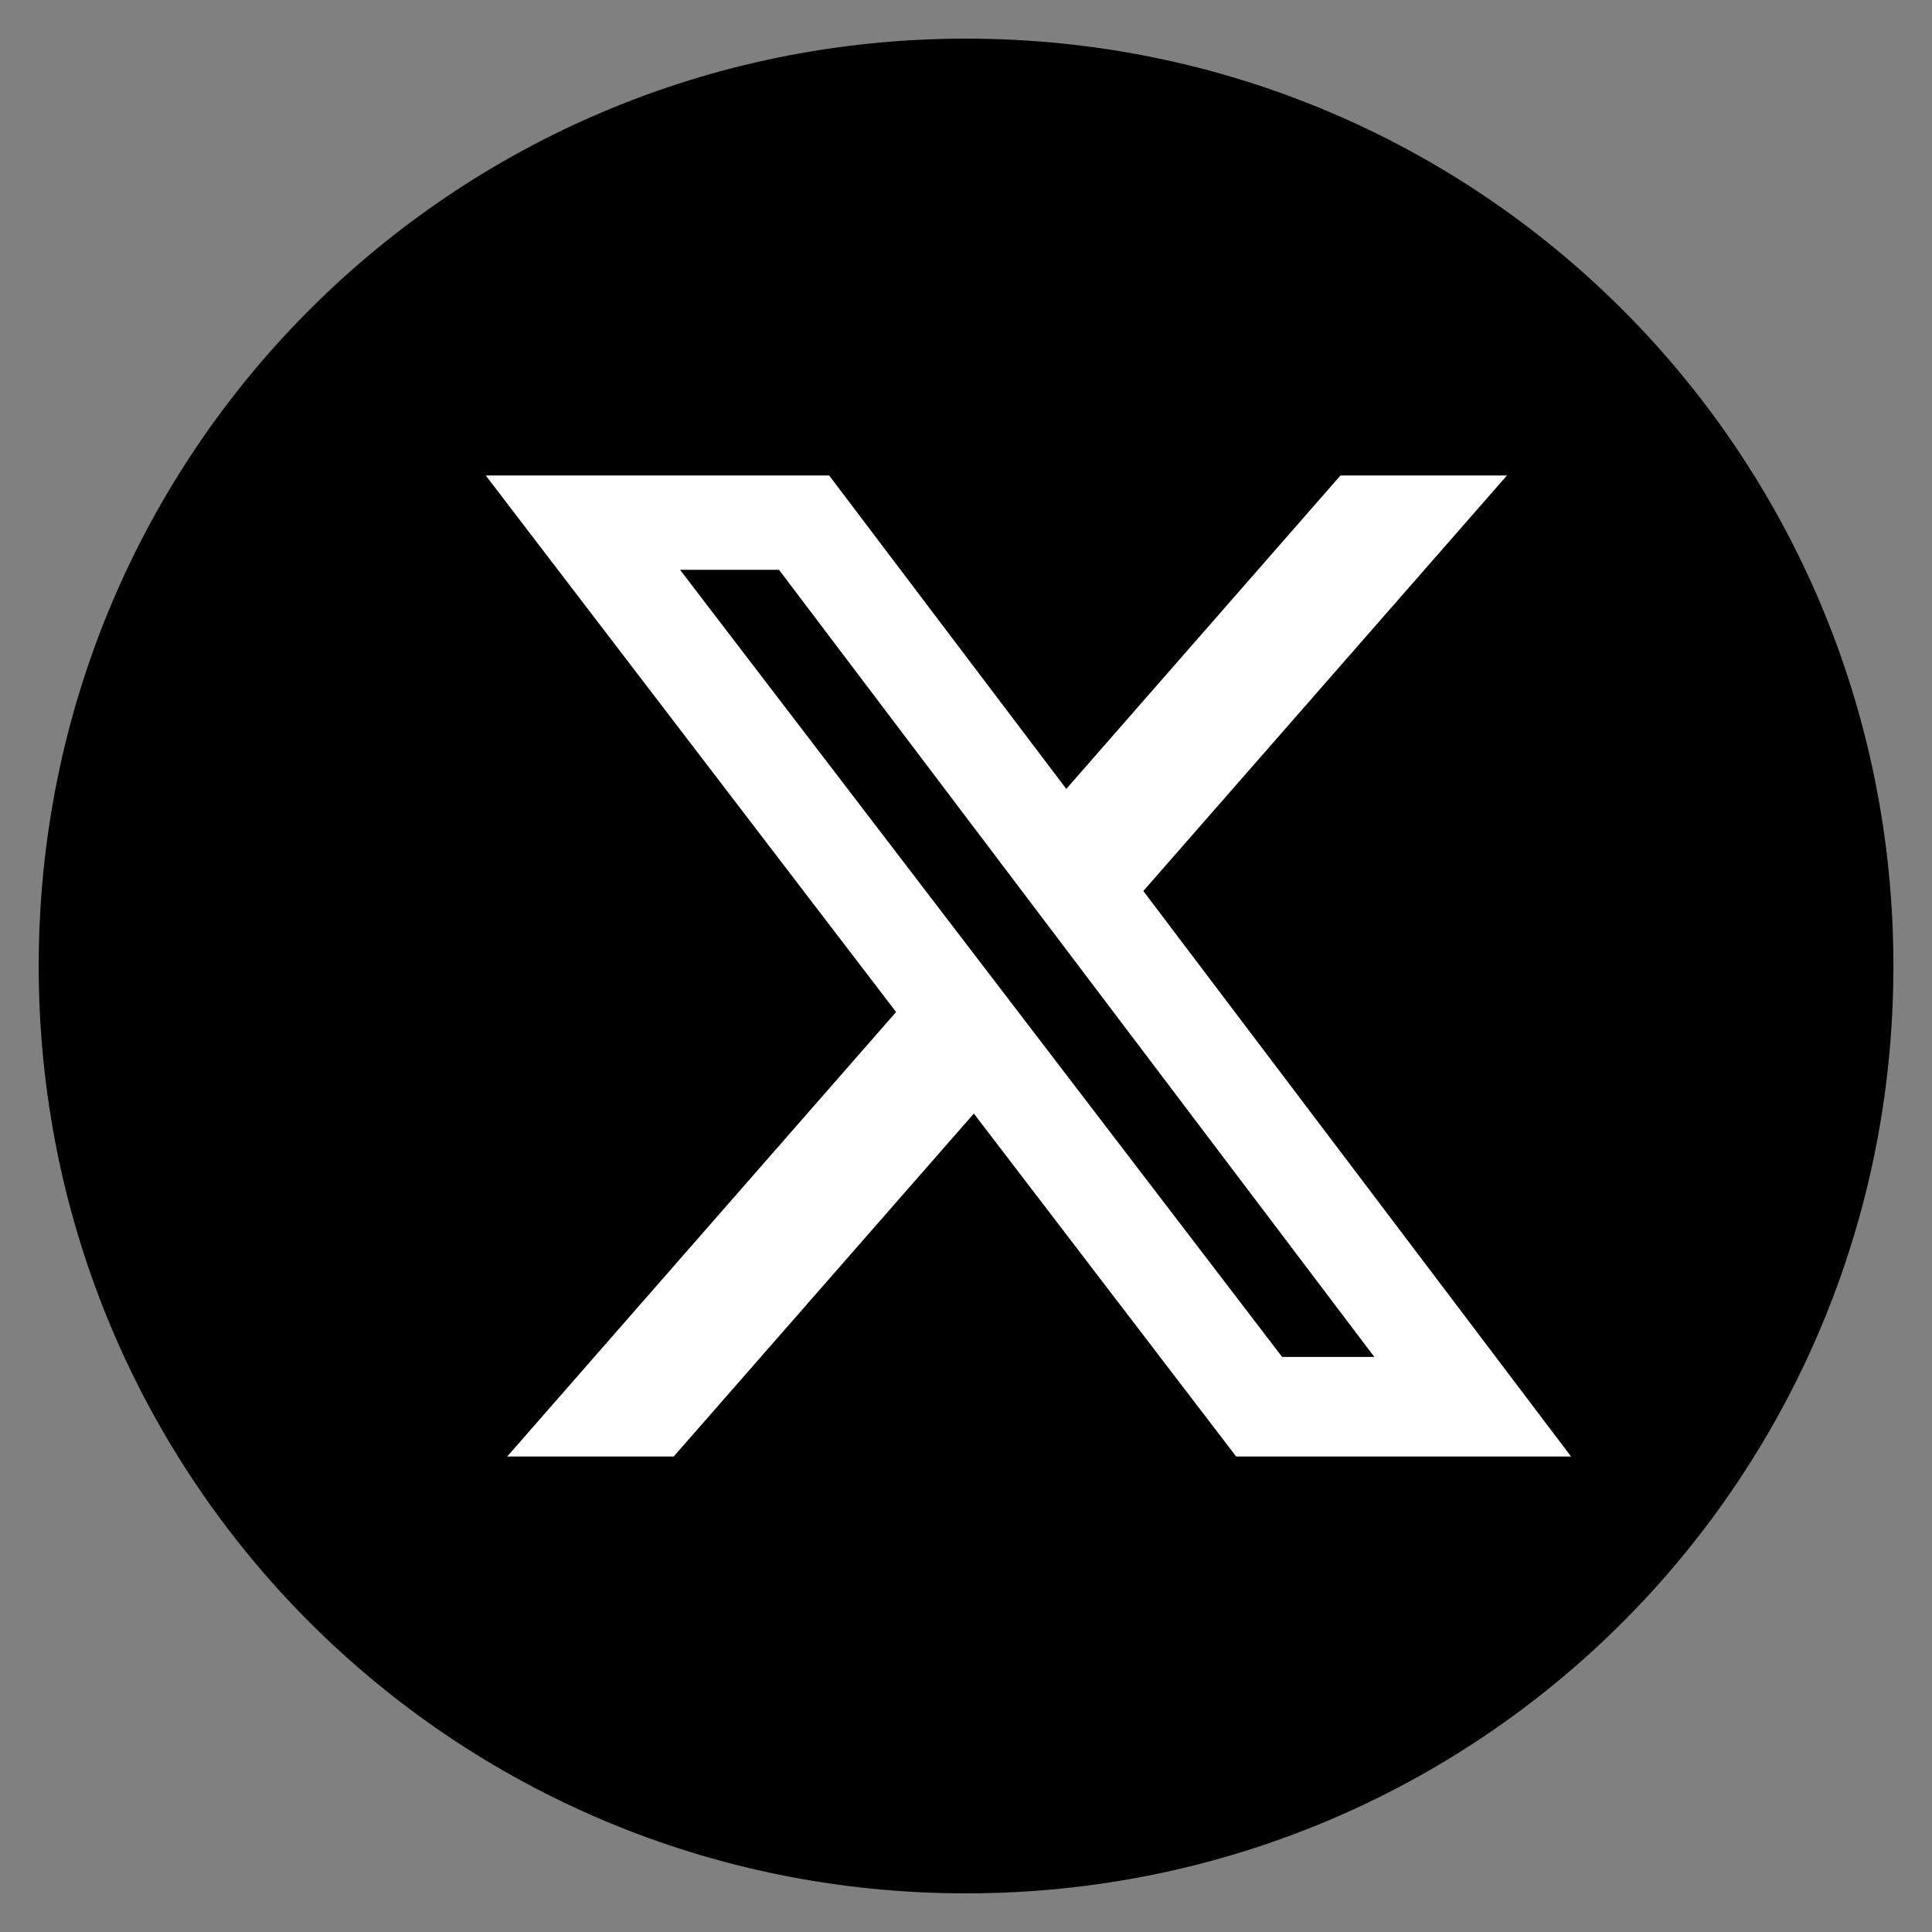 <svg width="32" height="32" viewBox="0 0 32 32" fill="none" xmlns="http://www.w3.org/2000/svg">
<rect x="0" y="0" width="32" height="32" fill="#808080" stroke="none"/>
<g clip-path="url(#clip0_22_1254)">
<path d="M16.001 31.36C7.489 31.36 0.641 24.512 0.641 16C0.641 7.488 7.489 0.64 16.001 0.64C24.513 0.64 31.361 7.488 31.361 16C31.361 24.512 24.513 31.36 16.001 31.36Z" fill="black"/>
<path d="M22.203 7.875H24.96L18.937 14.758L26.022 24.125H20.475L16.13 18.444L11.158 24.125H8.4L14.842 16.762L8.045 7.875H13.733L17.661 13.067L22.203 7.875ZM21.236 22.475H22.763L12.903 9.438H11.264L21.236 22.475Z" fill="white"/>
</g>
<defs>
<clipPath id="clip0_22_1254">
<rect width="32" height="32" fill="white"/>
</clipPath>
</defs>
</svg>
